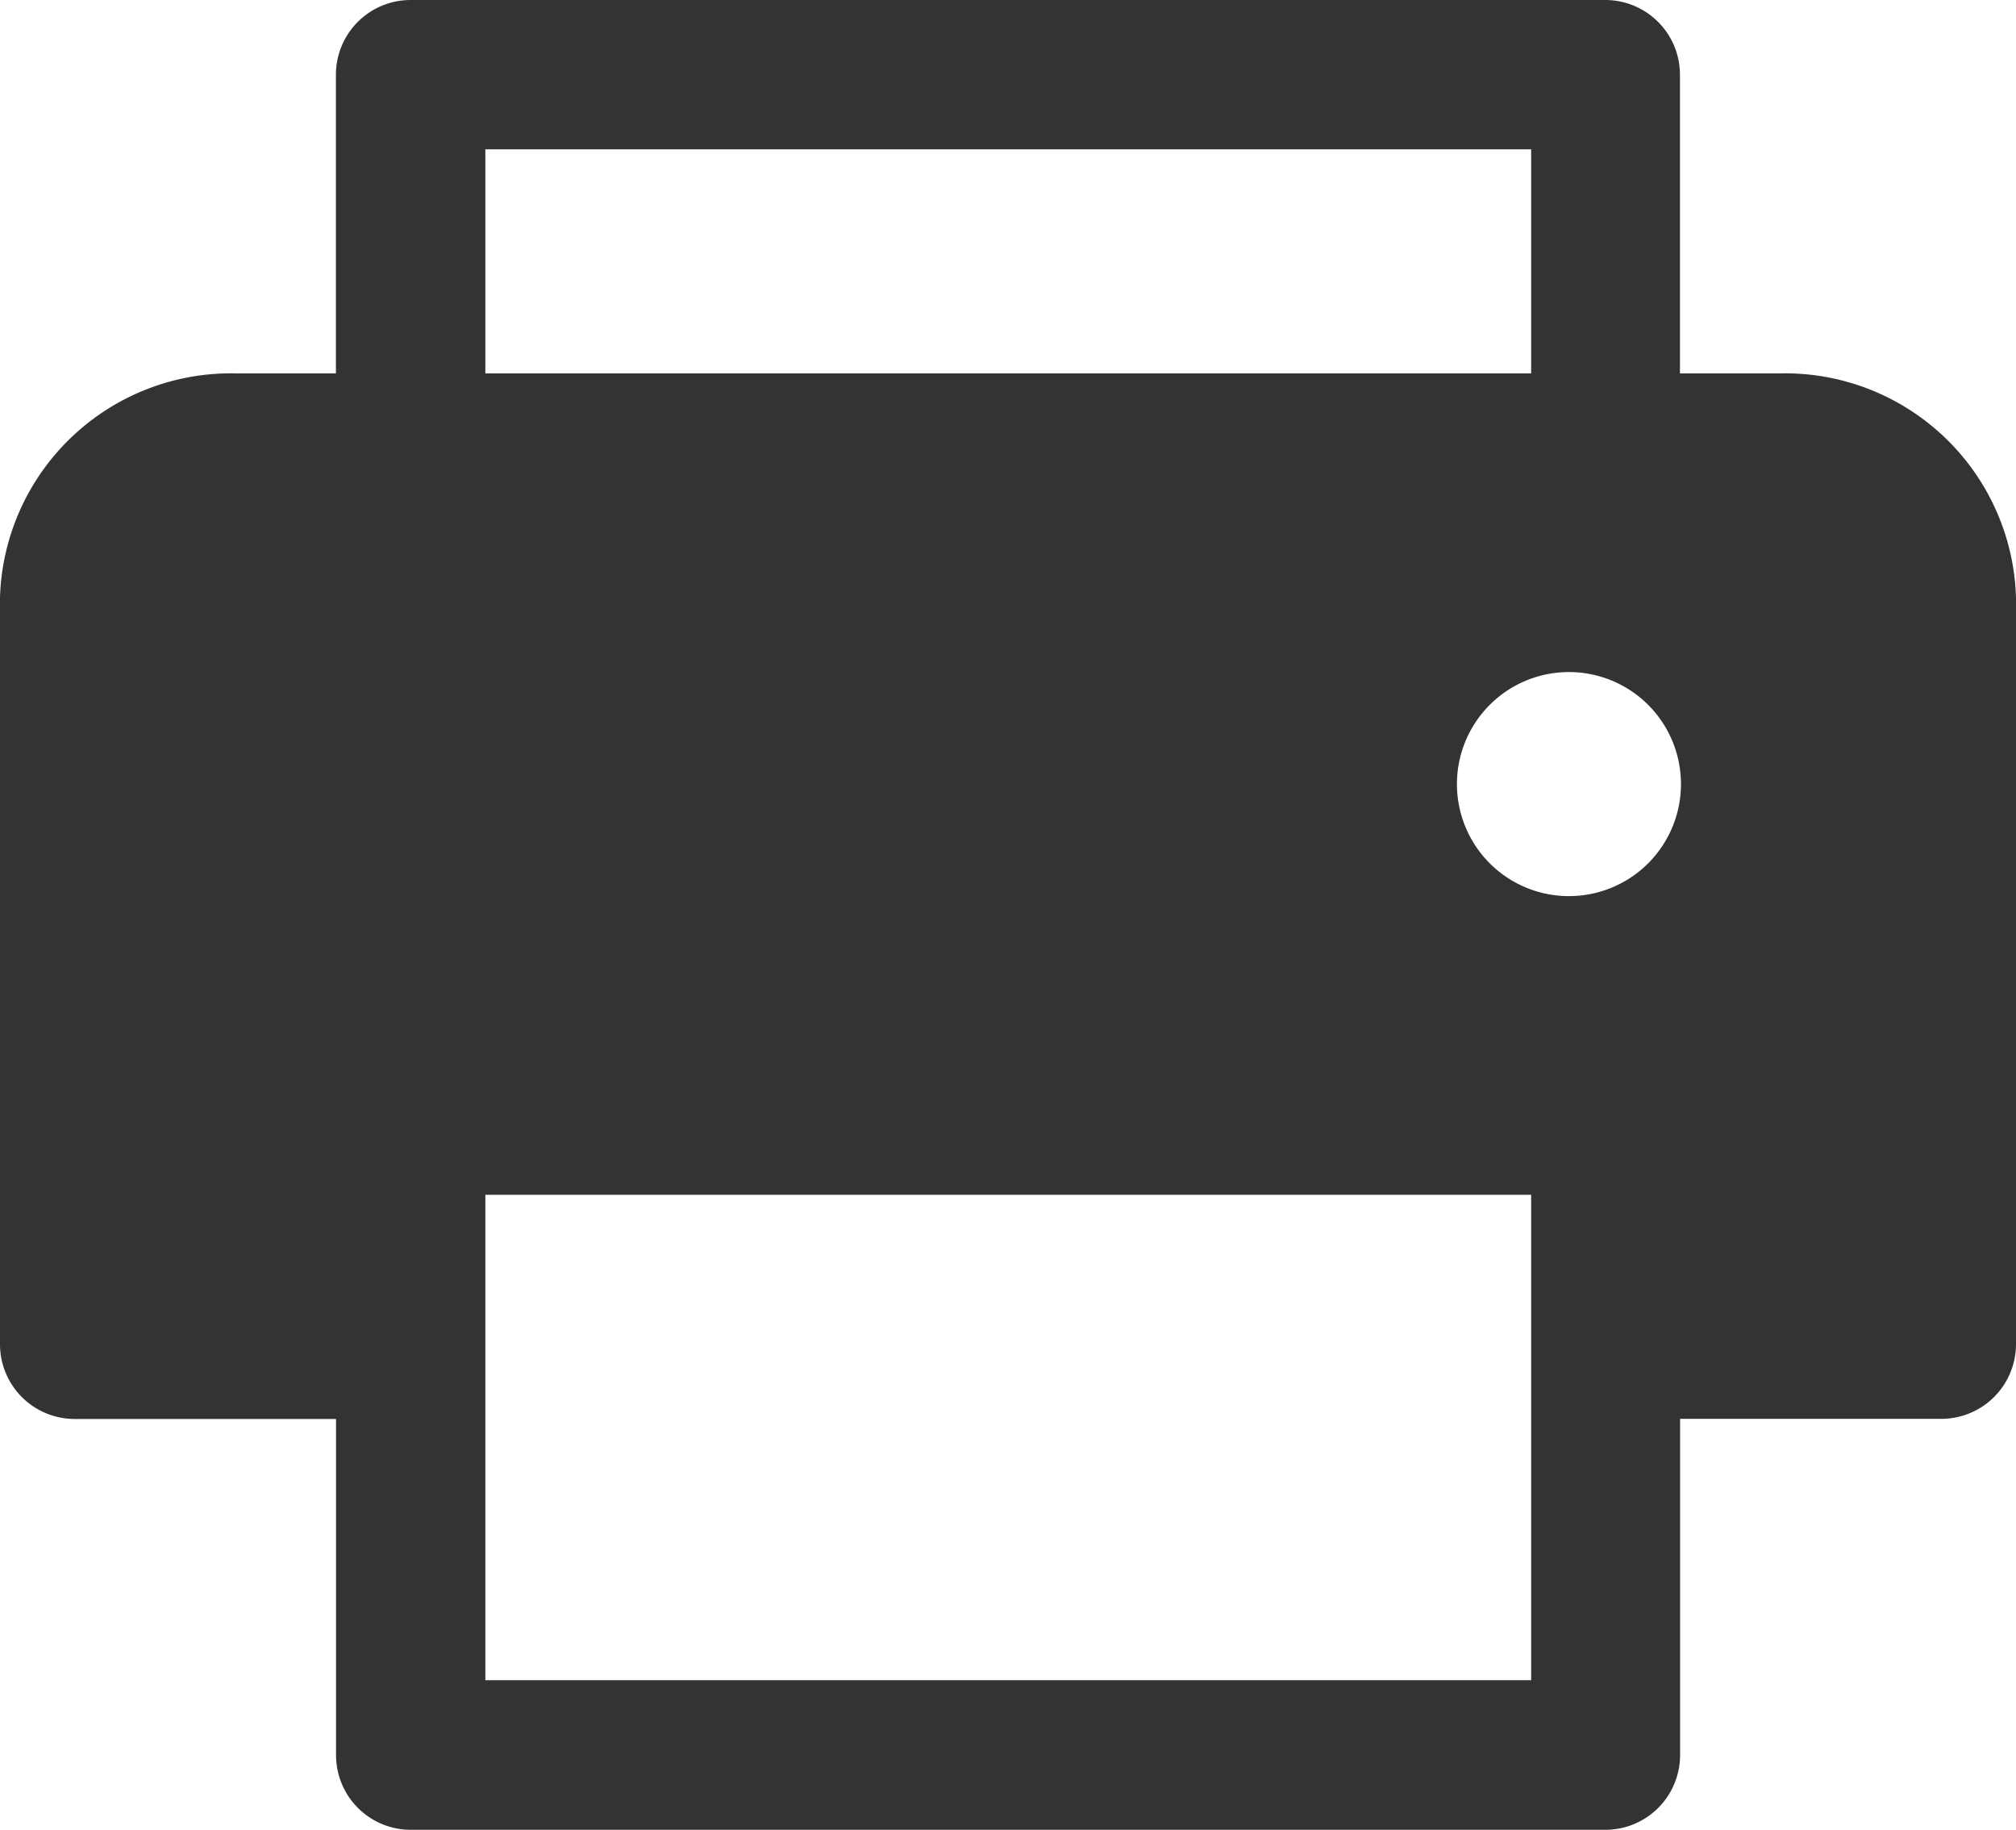 <svg xmlns="http://www.w3.org/2000/svg" width="16" height="14.519" viewBox="0 0 16 14.519">
  <path id="fax" d="M34.126,34.963h-.793v-2.37A.593.593,0,0,0,32.741,32H23.259a.593.593,0,0,0-.593.593v2.37h-.793A1.834,1.834,0,0,0,20,36.741v5.926a.593.593,0,0,0,.593.593h2.074v2.667a.593.593,0,0,0,.593.593h9.481a.593.593,0,0,0,.593-.593V43.259h2.074A.593.593,0,0,0,36,42.667V36.741A1.834,1.834,0,0,0,34.126,34.963ZM23.852,33.185h8.3v1.778h-8.3Zm8.3,12.148h-8.3V41.481h8.3Zm.3-6.222a.889.889,0,1,1,.889-.889A.889.889,0,0,1,32.444,39.111Z" transform="translate(-20 -32)" fill="#333"/>
</svg>
